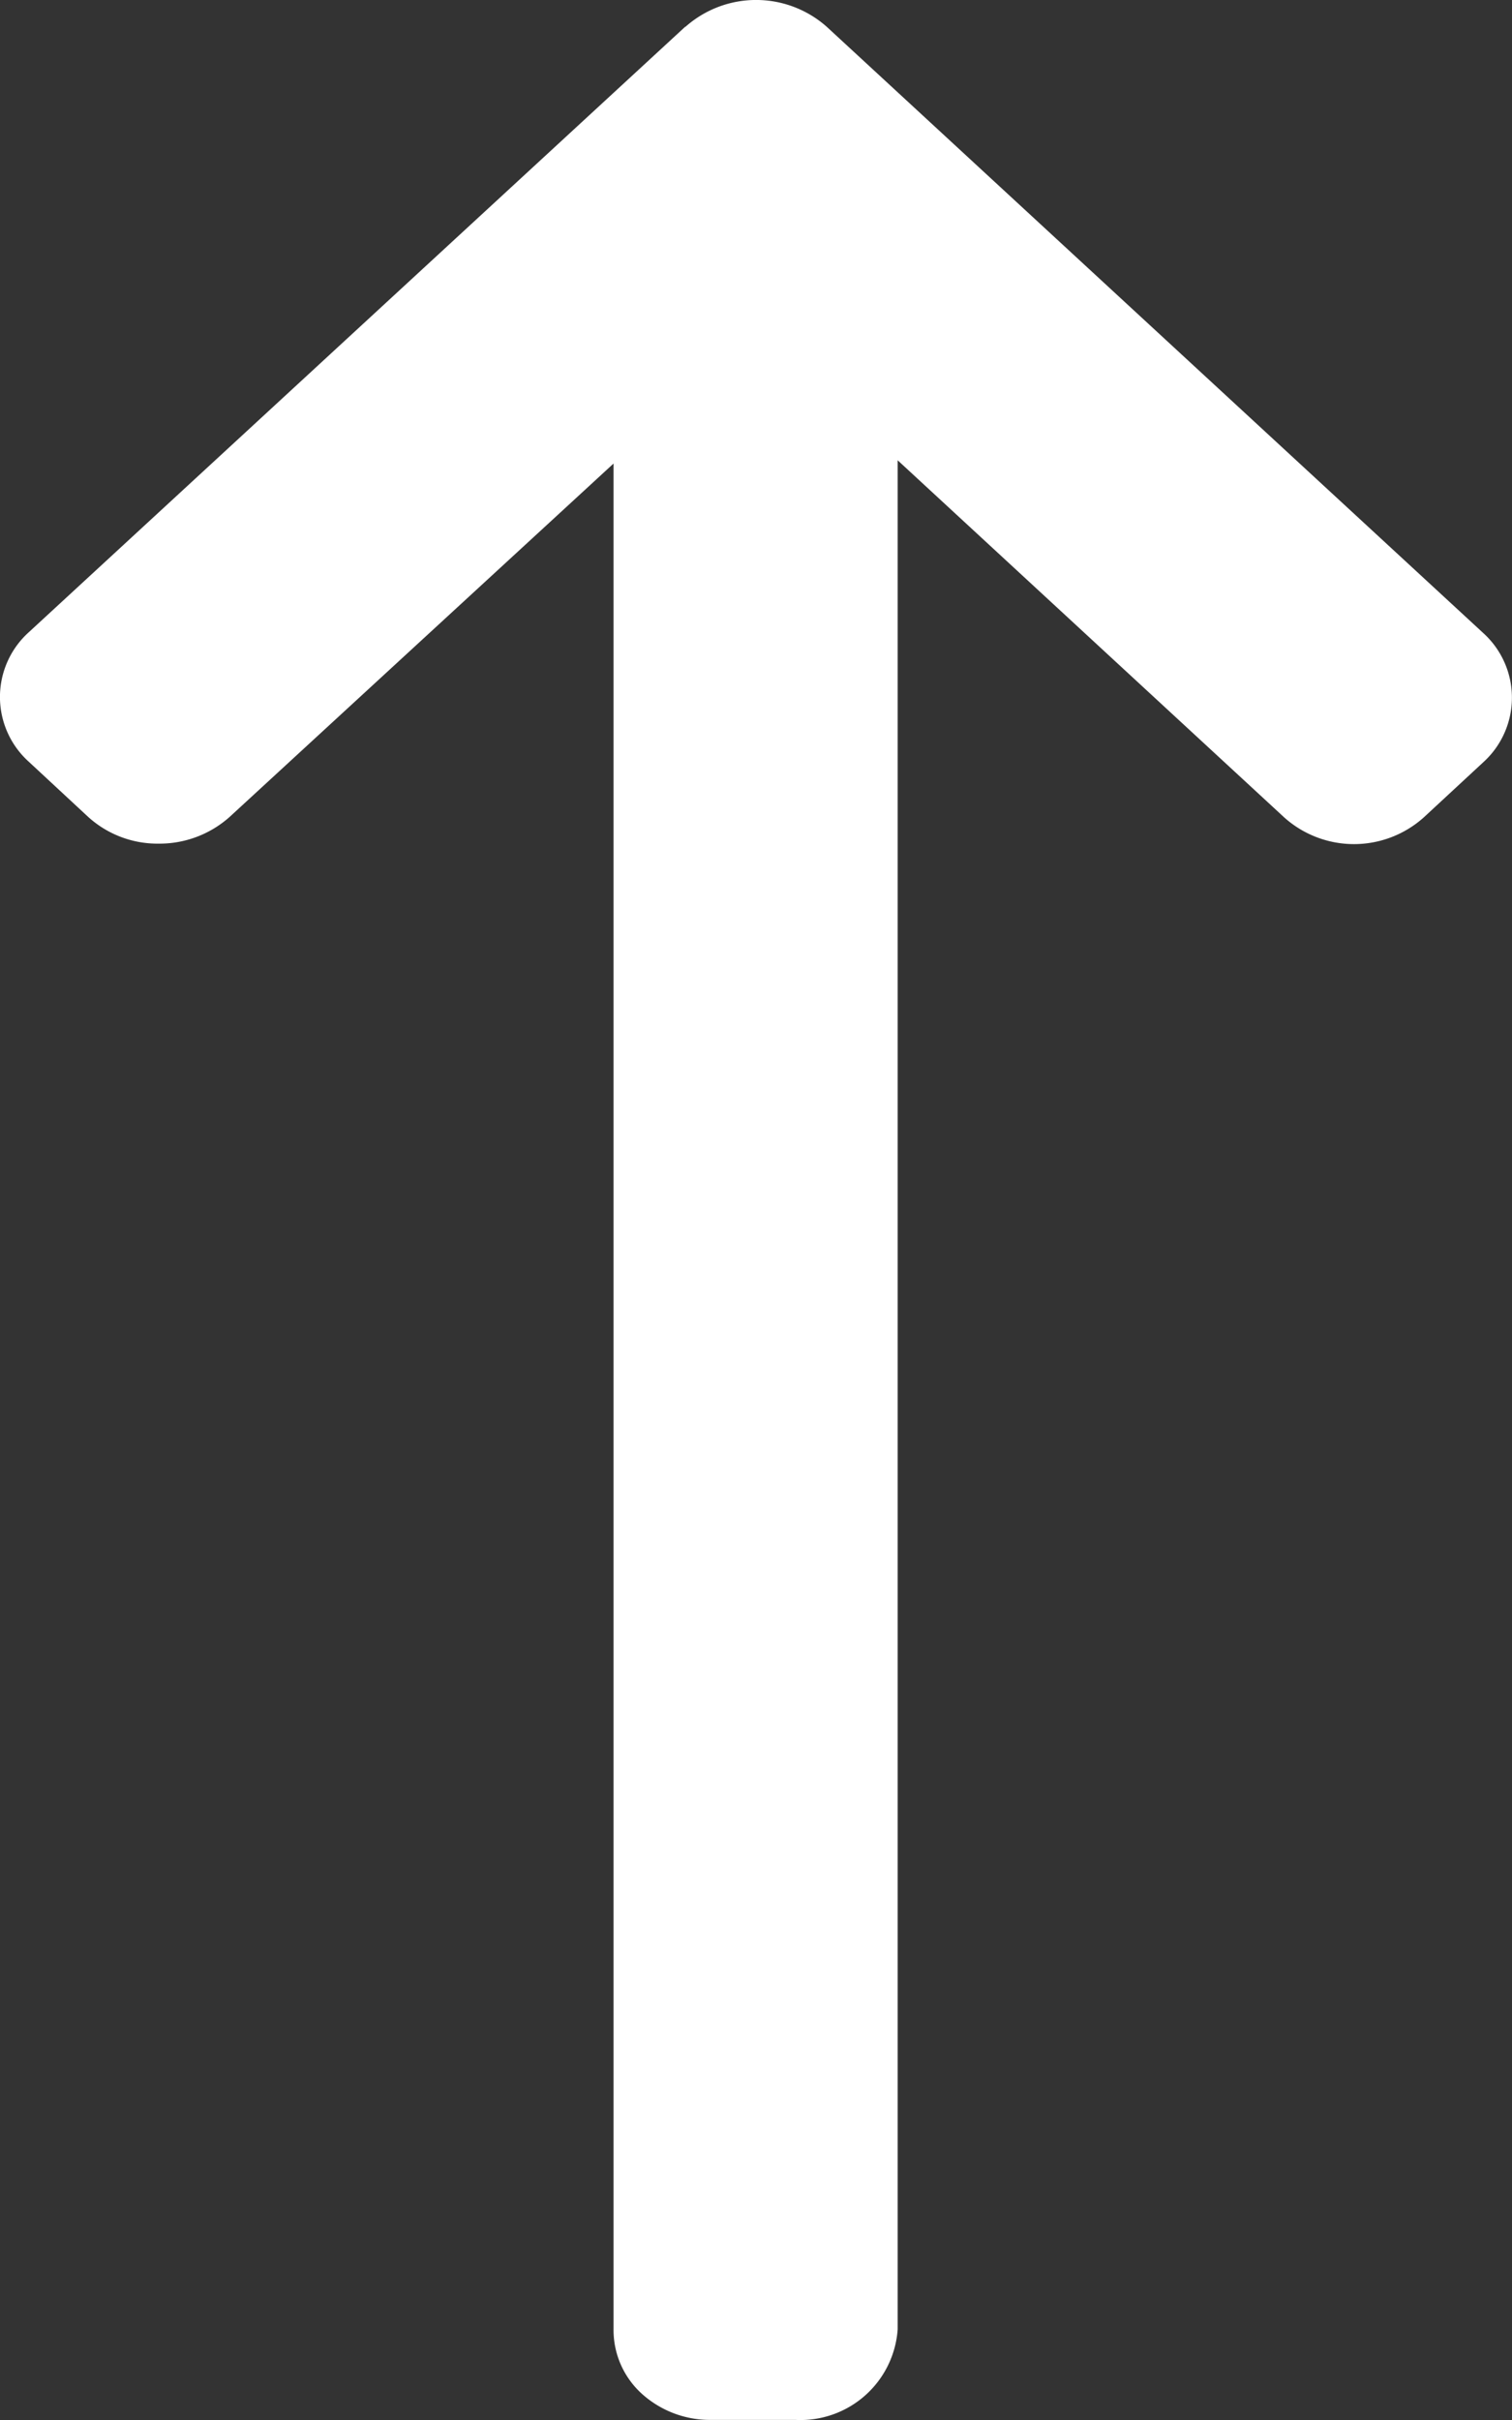 <svg xmlns="http://www.w3.org/2000/svg" width="13.554" height="21.692" viewBox="0 0 13.554 21.692">
  <rect x="0" y="0" width="13.554" height="21.692" fill="#333333" stroke="none"/>
  <path id="Path_104" data-name="Path 104" d="M7.668,6.142,2.239.256a.781.781,0,0,0-1.157,0L.586.79a.924.924,0,0,0-.24.63.944.944,0,0,0,.24.639L3.753,5.5H-12.971a.771.771,0,0,0-.578.254.911.911,0,0,0-.234.623V7.13a.874.874,0,0,0,.812.917H3.782l-3.2,3.464a.937.937,0,0,0,0,1.253l.494.533a.781.781,0,0,0,1.157,0L7.668,7.411a.954.954,0,0,0,0-1.266Z" transform="translate(0 7.908) rotate(-90)" fill="#fff"/>
</svg>
